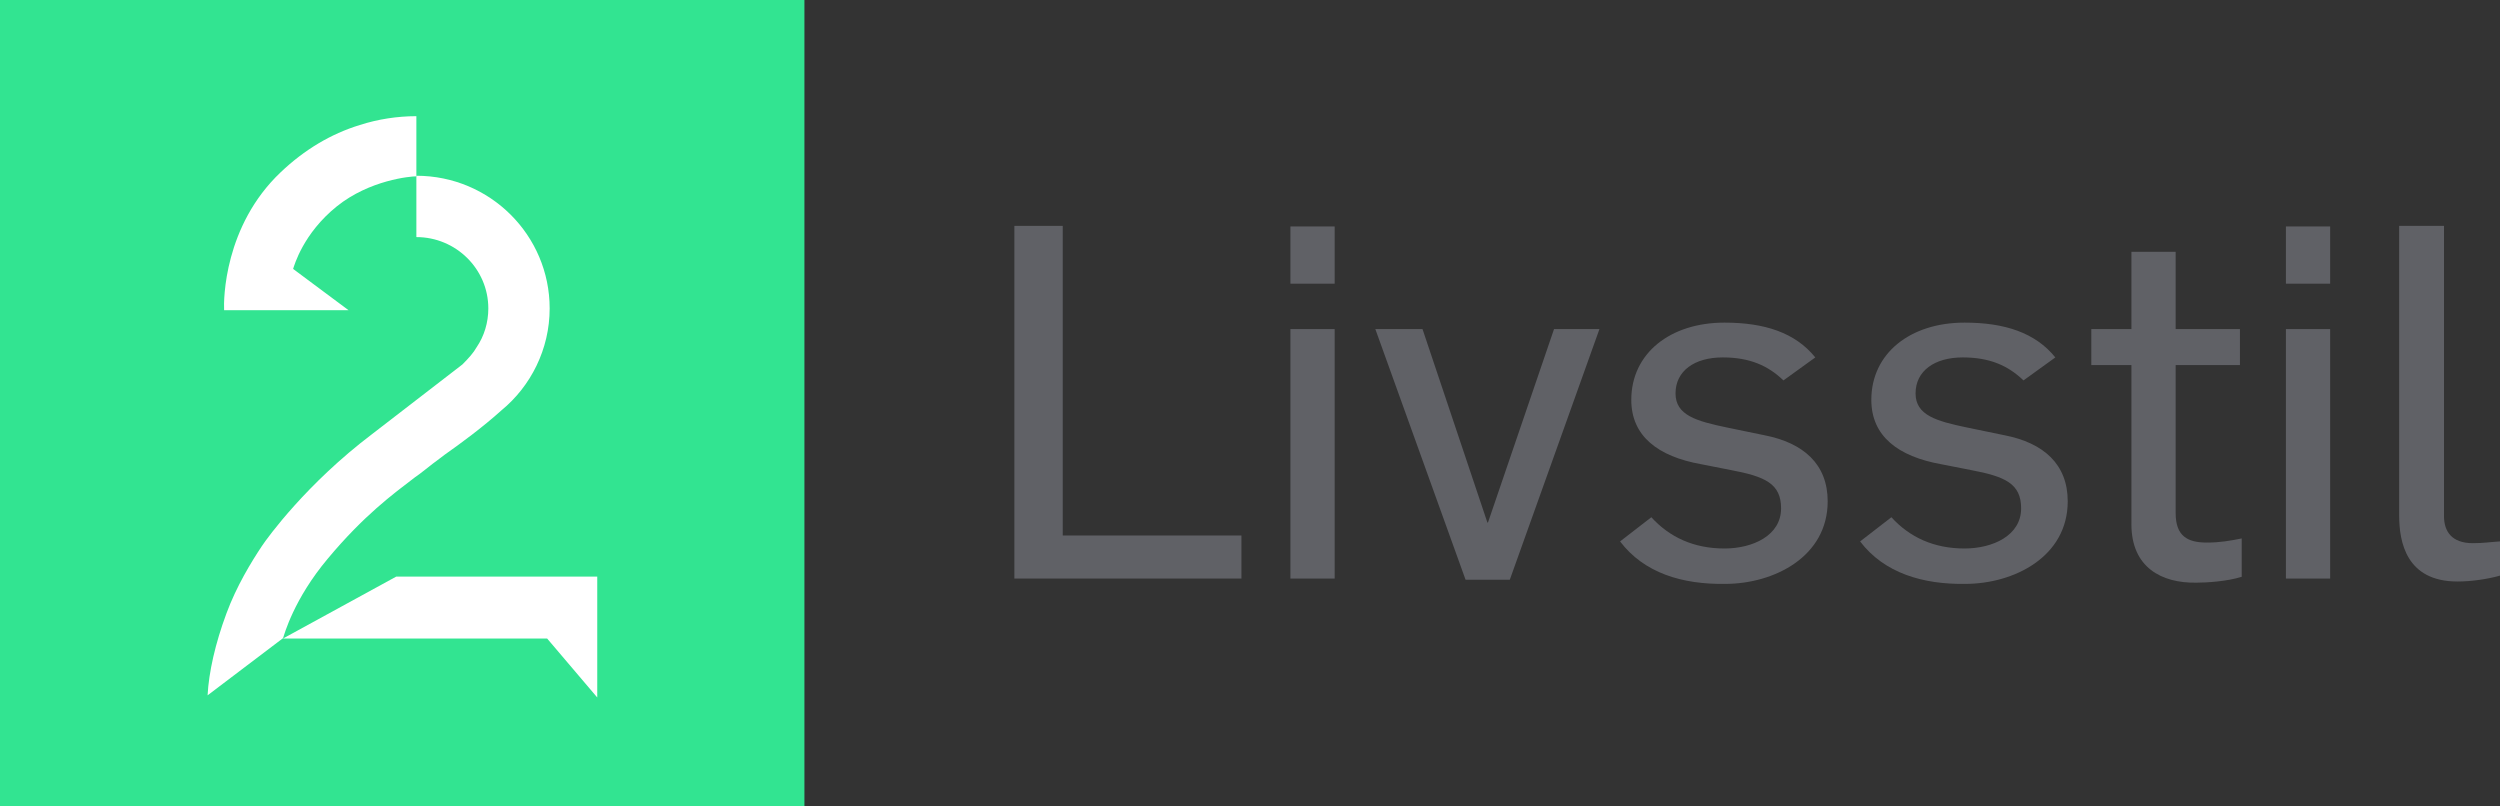 <svg enable-background="new 0 0 443.6 136.7" version="1.1" viewBox="0 0 600 193.49" xml:space="preserve" xmlns="http://www.w3.org/2000/svg"><rect x="0" y="0" width="600" height="193.49" fill="#333333" stroke="none"/><style type="text/css">
	.st0{fill:#32E491;}
	.st1{fill:#FFFFFF;}
	.st2{fill:#606166;}
  </style><rect class="st0" width="193.06" height="193.49" fill="#32e491" stroke-width="1.415"/><g fill="#fff"><path class="st1" d="m86.341 30.007c-6.936 2.123-13.305 5.945-18.967 11.323-13.588 12.88-13.73 30.573-13.588 33.121h29.866l-13.305-9.908c0.283-0.849 2.406-8.493 10.474-15.004 7.926-6.369 17.693-7.219 19.108-7.219v-14.437c-4.529 0-9.2 0.708-13.588 2.123z" stroke-width="1.415"/><polygon class="st1" transform="scale(1.415)" points="101.3 118.3 101.3 97.8 67.2 97.8 48 108.3 92.8 108.3"/><path class="st1" d="m110.97 87.473-21.656 16.702c-15.711 11.89-25.053 24.77-26.469 26.893-2.548 3.822-6.086 9.625-8.493 16.136-2.689 7.219-4.246 14.154-4.529 19.674l18.117-13.73c0.283-0.849 2.548-9.342 10.757-19.108 8.634-10.333 15.57-15.428 20.948-19.533 1.274-0.849 2.406-1.84 3.539-2.689 0.849-0.708 2.123-1.557 3.539-2.689 3.822-2.689 9.2-6.652 13.588-10.616 7.077-5.803 11.607-14.72 11.607-24.487 0-17.551-14.296-31.847-31.989-31.847v14.72c9.483 0 17.268 7.643 17.268 17.127 0 3.397-0.991 6.652-2.831 9.342-0.708 1.274-1.84 2.548-3.397 4.105z" stroke-width="1.415"/></g><g fill="#606166" stroke-width="1.415"><path class="st2" d="m243.45 54.211h11.607v74.31h42.887v10.333h-54.494z"/><path class="st2" d="m309.7 54.352h10.616v13.73h-10.616zm0 24.628h10.616v59.873h-10.616z" Googl="true"/><path class="st2" d="m330.08 78.981h11.323l15.57 46.426h0.142l15.853-46.426h10.899l-21.515 60.156h-10.616z"/><path class="st2" d="m388.82 129.94 7.502-5.803c4.388 4.812 10.191 7.502 17.551 7.502 6.794 0 13.588-3.114 13.588-9.625 0-5.945-3.822-7.643-12.031-9.2l-7.219-1.415c-10.191-1.84-16.702-6.652-16.702-15.428 0-11.182 9.342-18.542 22.364-18.542 9.625 0 16.985 2.406 21.798 8.351l-7.643 5.52c-3.68-3.539-8.068-5.52-14.579-5.52-6.794 0-11.323 3.256-11.323 8.634 0 5.237 4.954 6.652 12.456 8.21l8.917 1.84c9.342 1.84 15.145 6.936 15.145 15.853 0 13.305-12.88 19.816-24.628 19.816-10.191 0.142-19.391-2.548-25.195-10.191z"/><path class="st2" d="m446.43 129.94 7.502-5.803c4.388 4.812 10.191 7.502 17.551 7.502 6.794 0 13.588-3.114 13.588-9.625 0-5.945-3.822-7.643-12.031-9.2l-7.219-1.415c-10.191-1.84-16.702-6.652-16.702-15.428 0-11.182 9.342-18.542 22.364-18.542 9.625 0 16.985 2.406 21.798 8.351l-7.643 5.52c-3.68-3.539-8.068-5.52-14.579-5.52-6.794 0-11.323 3.256-11.323 8.634 0 5.237 4.954 6.652 12.456 8.21l8.917 1.84c9.342 1.84 15.145 6.936 15.145 15.853 0 13.305-12.88 19.816-24.628 19.816-10.05 0.142-19.391-2.548-25.195-10.191z"/><path class="st2" d="m511.54 125.83v-38.217h-9.625v-8.634h9.625v-18.542h10.616v18.542h15.428v8.634h-15.428v35.527c0 5.52 2.831 7.077 7.502 7.077 3.114 0 5.52-0.425 8.351-0.991v9.2c-3.539 1.132-8.493 1.415-10.899 1.415-8.351 0.142-15.57-3.68-15.57-14.013z"/><path class="st2" d="m548.62 54.352h10.616v13.73h-10.616zm0 24.628h10.616v59.873h-10.616z"/><path class="st2" d="m575.8 123.71v-69.498h10.757v69.639c0 3.68 1.84 6.511 6.936 6.511 2.548 0 4.246-0.283 6.511-0.425v8.21c-2.972 0.849-6.936 1.415-10.191 1.415-12.314 0-14.013-9.483-14.013-15.853z"/></g></svg>
